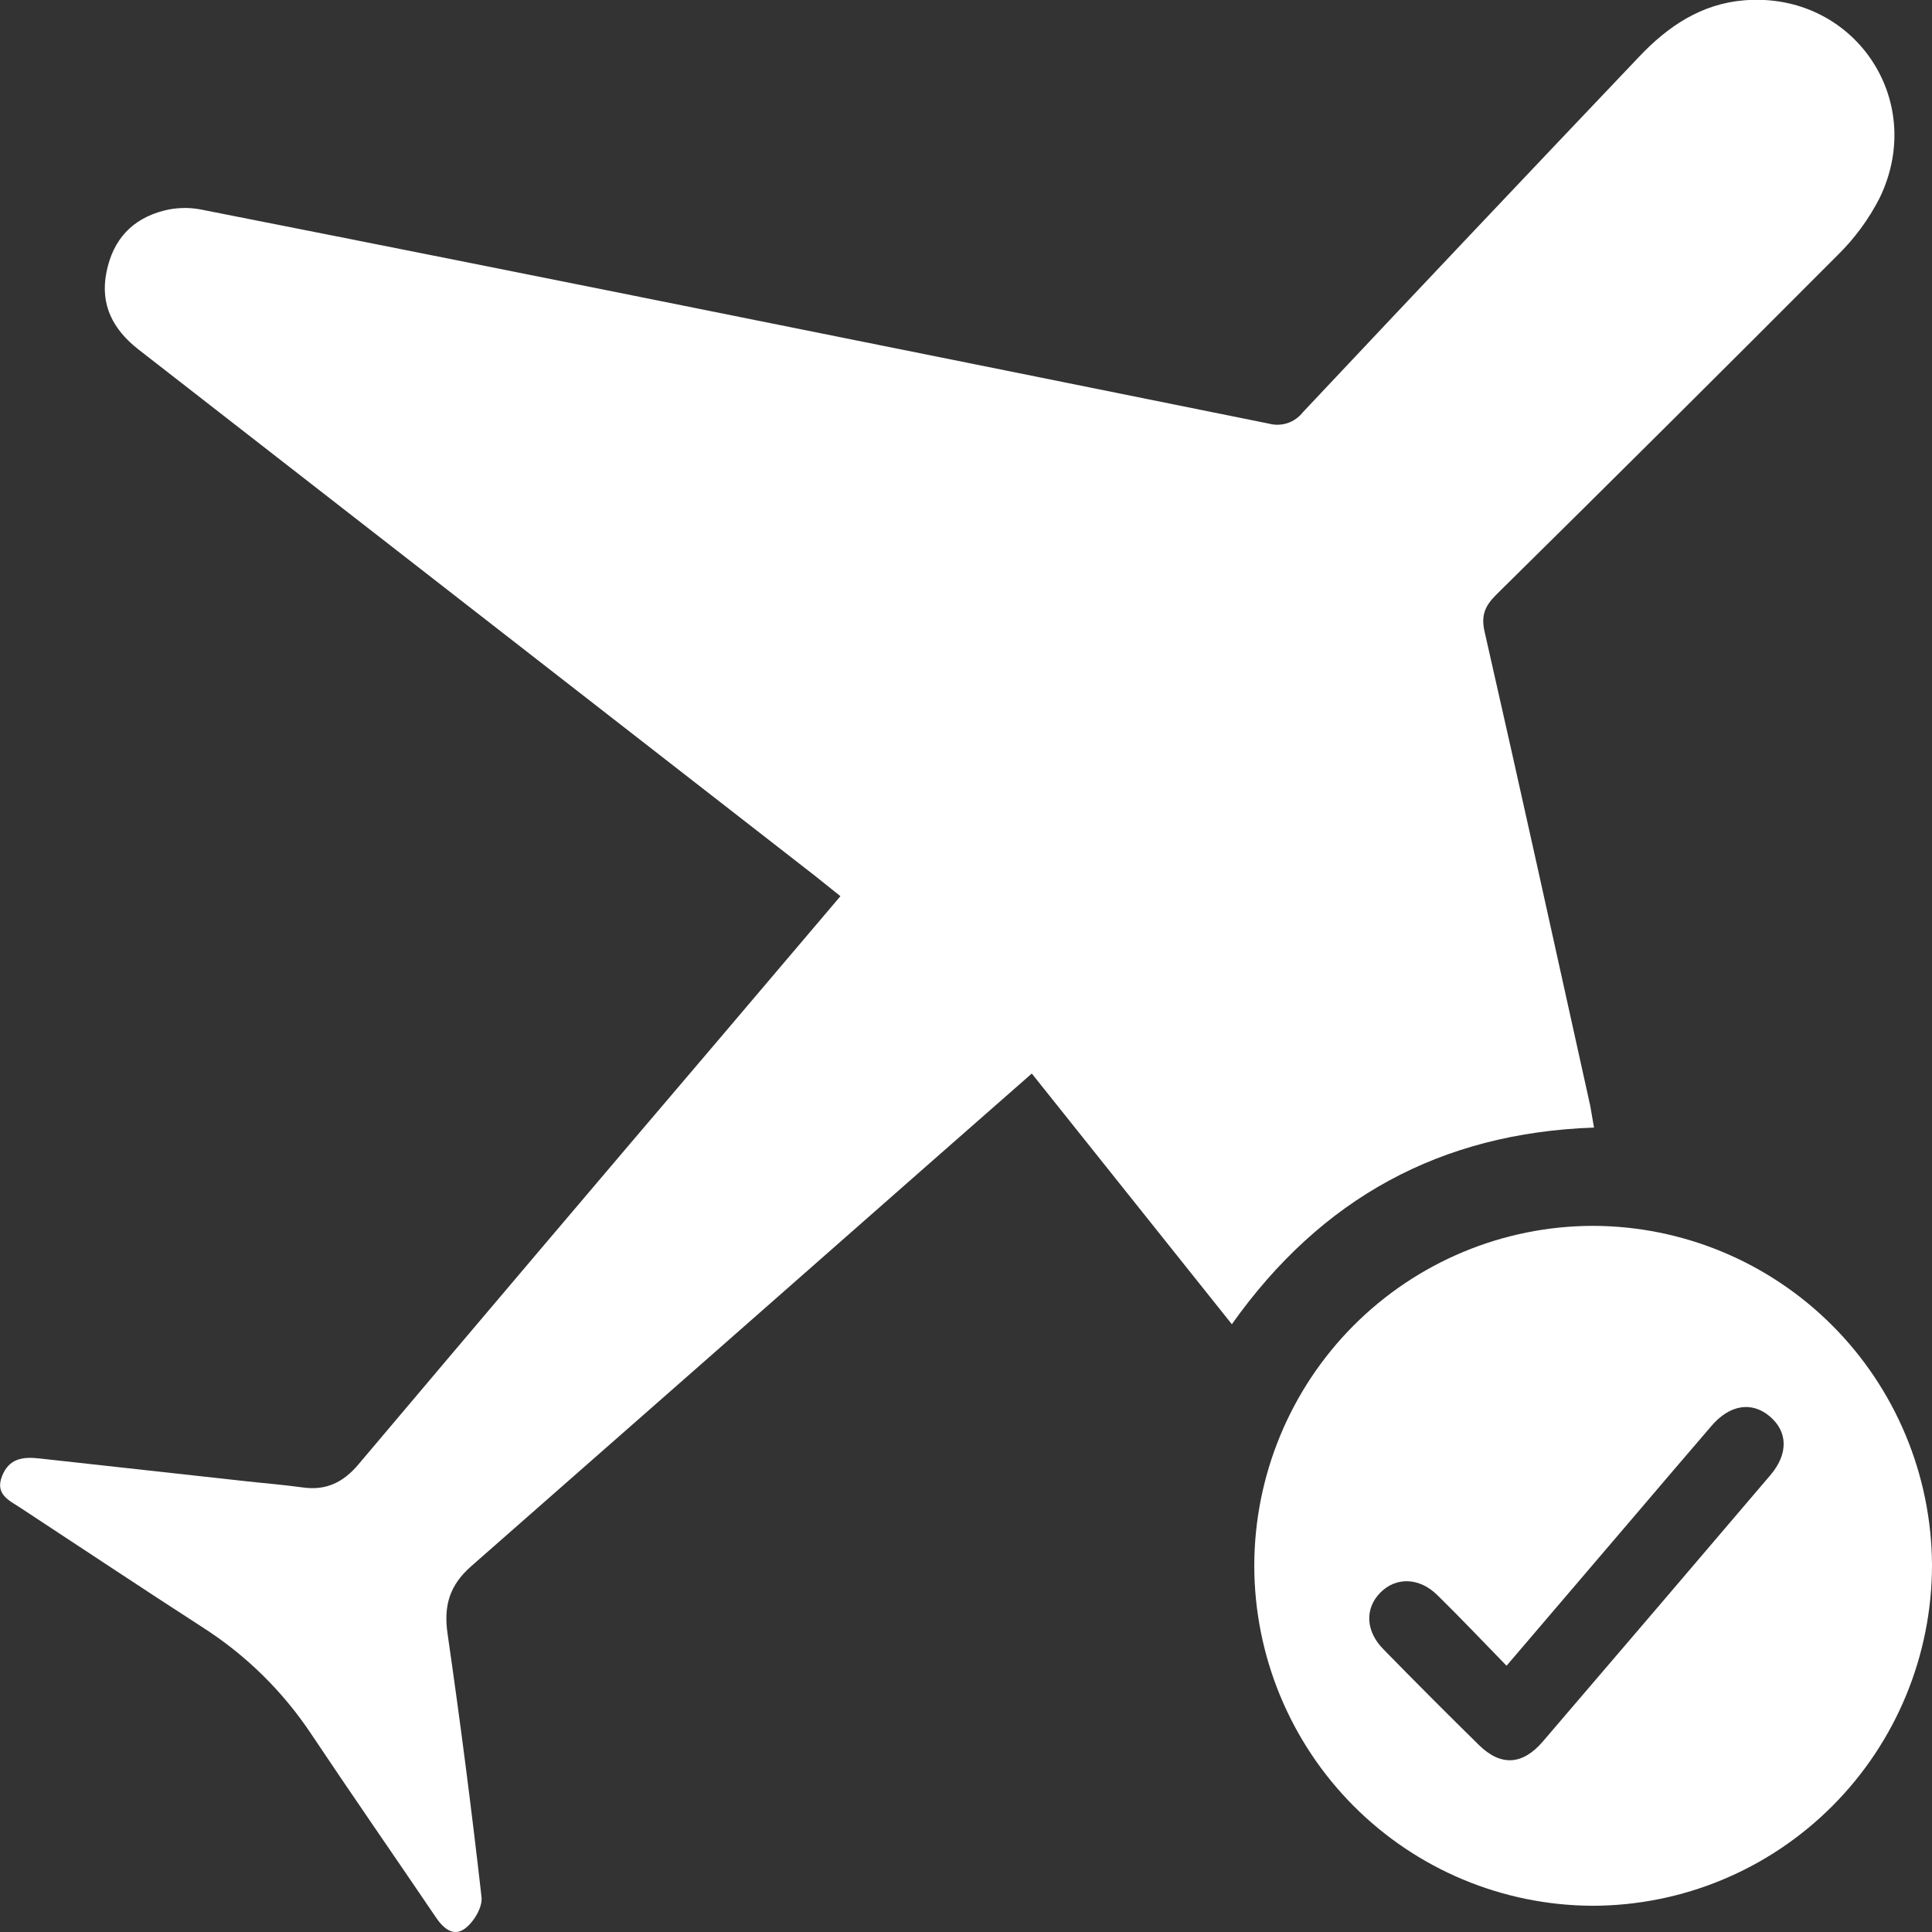 <svg width="38" height="38" viewBox="0 0 38 38" fill="none" xmlns="http://www.w3.org/2000/svg">
<rect x="0" y="0" width="38" height="38" fill="#333333" stroke="none"/>
<g clip-path="url(#clip0_431_394)">
<path d="M31.352 22.178C28.334 22.283 25.985 23.569 24.229 26.046C22.912 24.396 21.613 22.769 20.294 21.115C19.601 21.723 18.938 22.304 18.277 22.886C15.277 25.527 12.275 28.165 9.273 30.801C8.841 31.178 8.723 31.583 8.803 32.134C9.052 33.857 9.275 35.584 9.471 37.314C9.494 37.511 9.318 37.806 9.144 37.933C8.902 38.111 8.698 37.904 8.554 37.683C7.745 36.489 6.923 35.306 6.122 34.107C5.563 33.266 4.836 32.552 3.987 32.009C2.789 31.236 1.602 30.444 0.41 29.662C0.187 29.515 -0.1 29.397 0.038 29.039C0.176 28.68 0.456 28.65 0.777 28.686L4.821 29.132C5.199 29.174 5.578 29.204 5.954 29.256C6.416 29.322 6.755 29.155 7.054 28.798C9.422 25.993 11.797 23.193 14.178 20.398C14.951 19.487 15.725 18.576 16.53 17.627C16.354 17.486 16.196 17.361 16.046 17.239C11.607 13.785 7.168 10.331 2.728 6.877C2.225 6.485 1.965 5.999 2.094 5.353C2.223 4.708 2.602 4.304 3.221 4.143C3.457 4.083 3.704 4.074 3.943 4.119C7.481 4.817 11.017 5.523 14.552 6.235C18.02 6.931 21.489 7.631 24.957 8.332C25.078 8.365 25.206 8.361 25.324 8.322C25.443 8.282 25.548 8.208 25.625 8.109C27.824 5.771 30.029 3.44 32.24 1.115C32.809 0.514 33.466 0.074 34.308 0.006C36.447 -0.166 37.907 1.946 36.974 3.886C36.759 4.31 36.475 4.695 36.136 5.026C33.908 7.261 31.672 9.485 29.427 11.699C29.204 11.922 29.124 12.111 29.204 12.442C29.91 15.543 30.592 18.649 31.279 21.754C31.303 21.887 31.323 22.014 31.352 22.178Z" fill="white"/>
<path d="M31.329 24.111C33.093 24.114 34.784 24.817 36.034 26.066C37.284 27.316 37.99 29.01 38 30.779C38 32.558 37.296 34.263 36.042 35.52C34.789 36.778 33.089 37.484 31.316 37.484C29.552 37.476 27.862 36.768 26.617 35.514C25.371 34.26 24.671 32.563 24.67 30.793C24.673 29.022 25.375 27.325 26.623 26.072C27.871 24.82 29.563 24.114 31.329 24.111ZM29.632 32.763C29.163 32.282 28.726 31.82 28.271 31.374C27.915 31.023 27.456 31.014 27.149 31.325C26.843 31.635 26.855 32.082 27.213 32.442C27.831 33.074 28.455 33.7 29.085 34.319C29.516 34.743 29.943 34.722 30.344 34.255C31.84 32.51 33.332 30.763 34.822 29.013C35.178 28.595 35.164 28.159 34.81 27.859C34.455 27.558 34.023 27.63 33.671 28.036C33.156 28.633 32.645 29.235 32.133 29.835L29.632 32.763Z" fill="white"/>
</g>
<defs>
<clipPath id="clip0_431_394">
<rect width="38" height="38" fill="white"/>
</clipPath>
</defs>
</svg>
